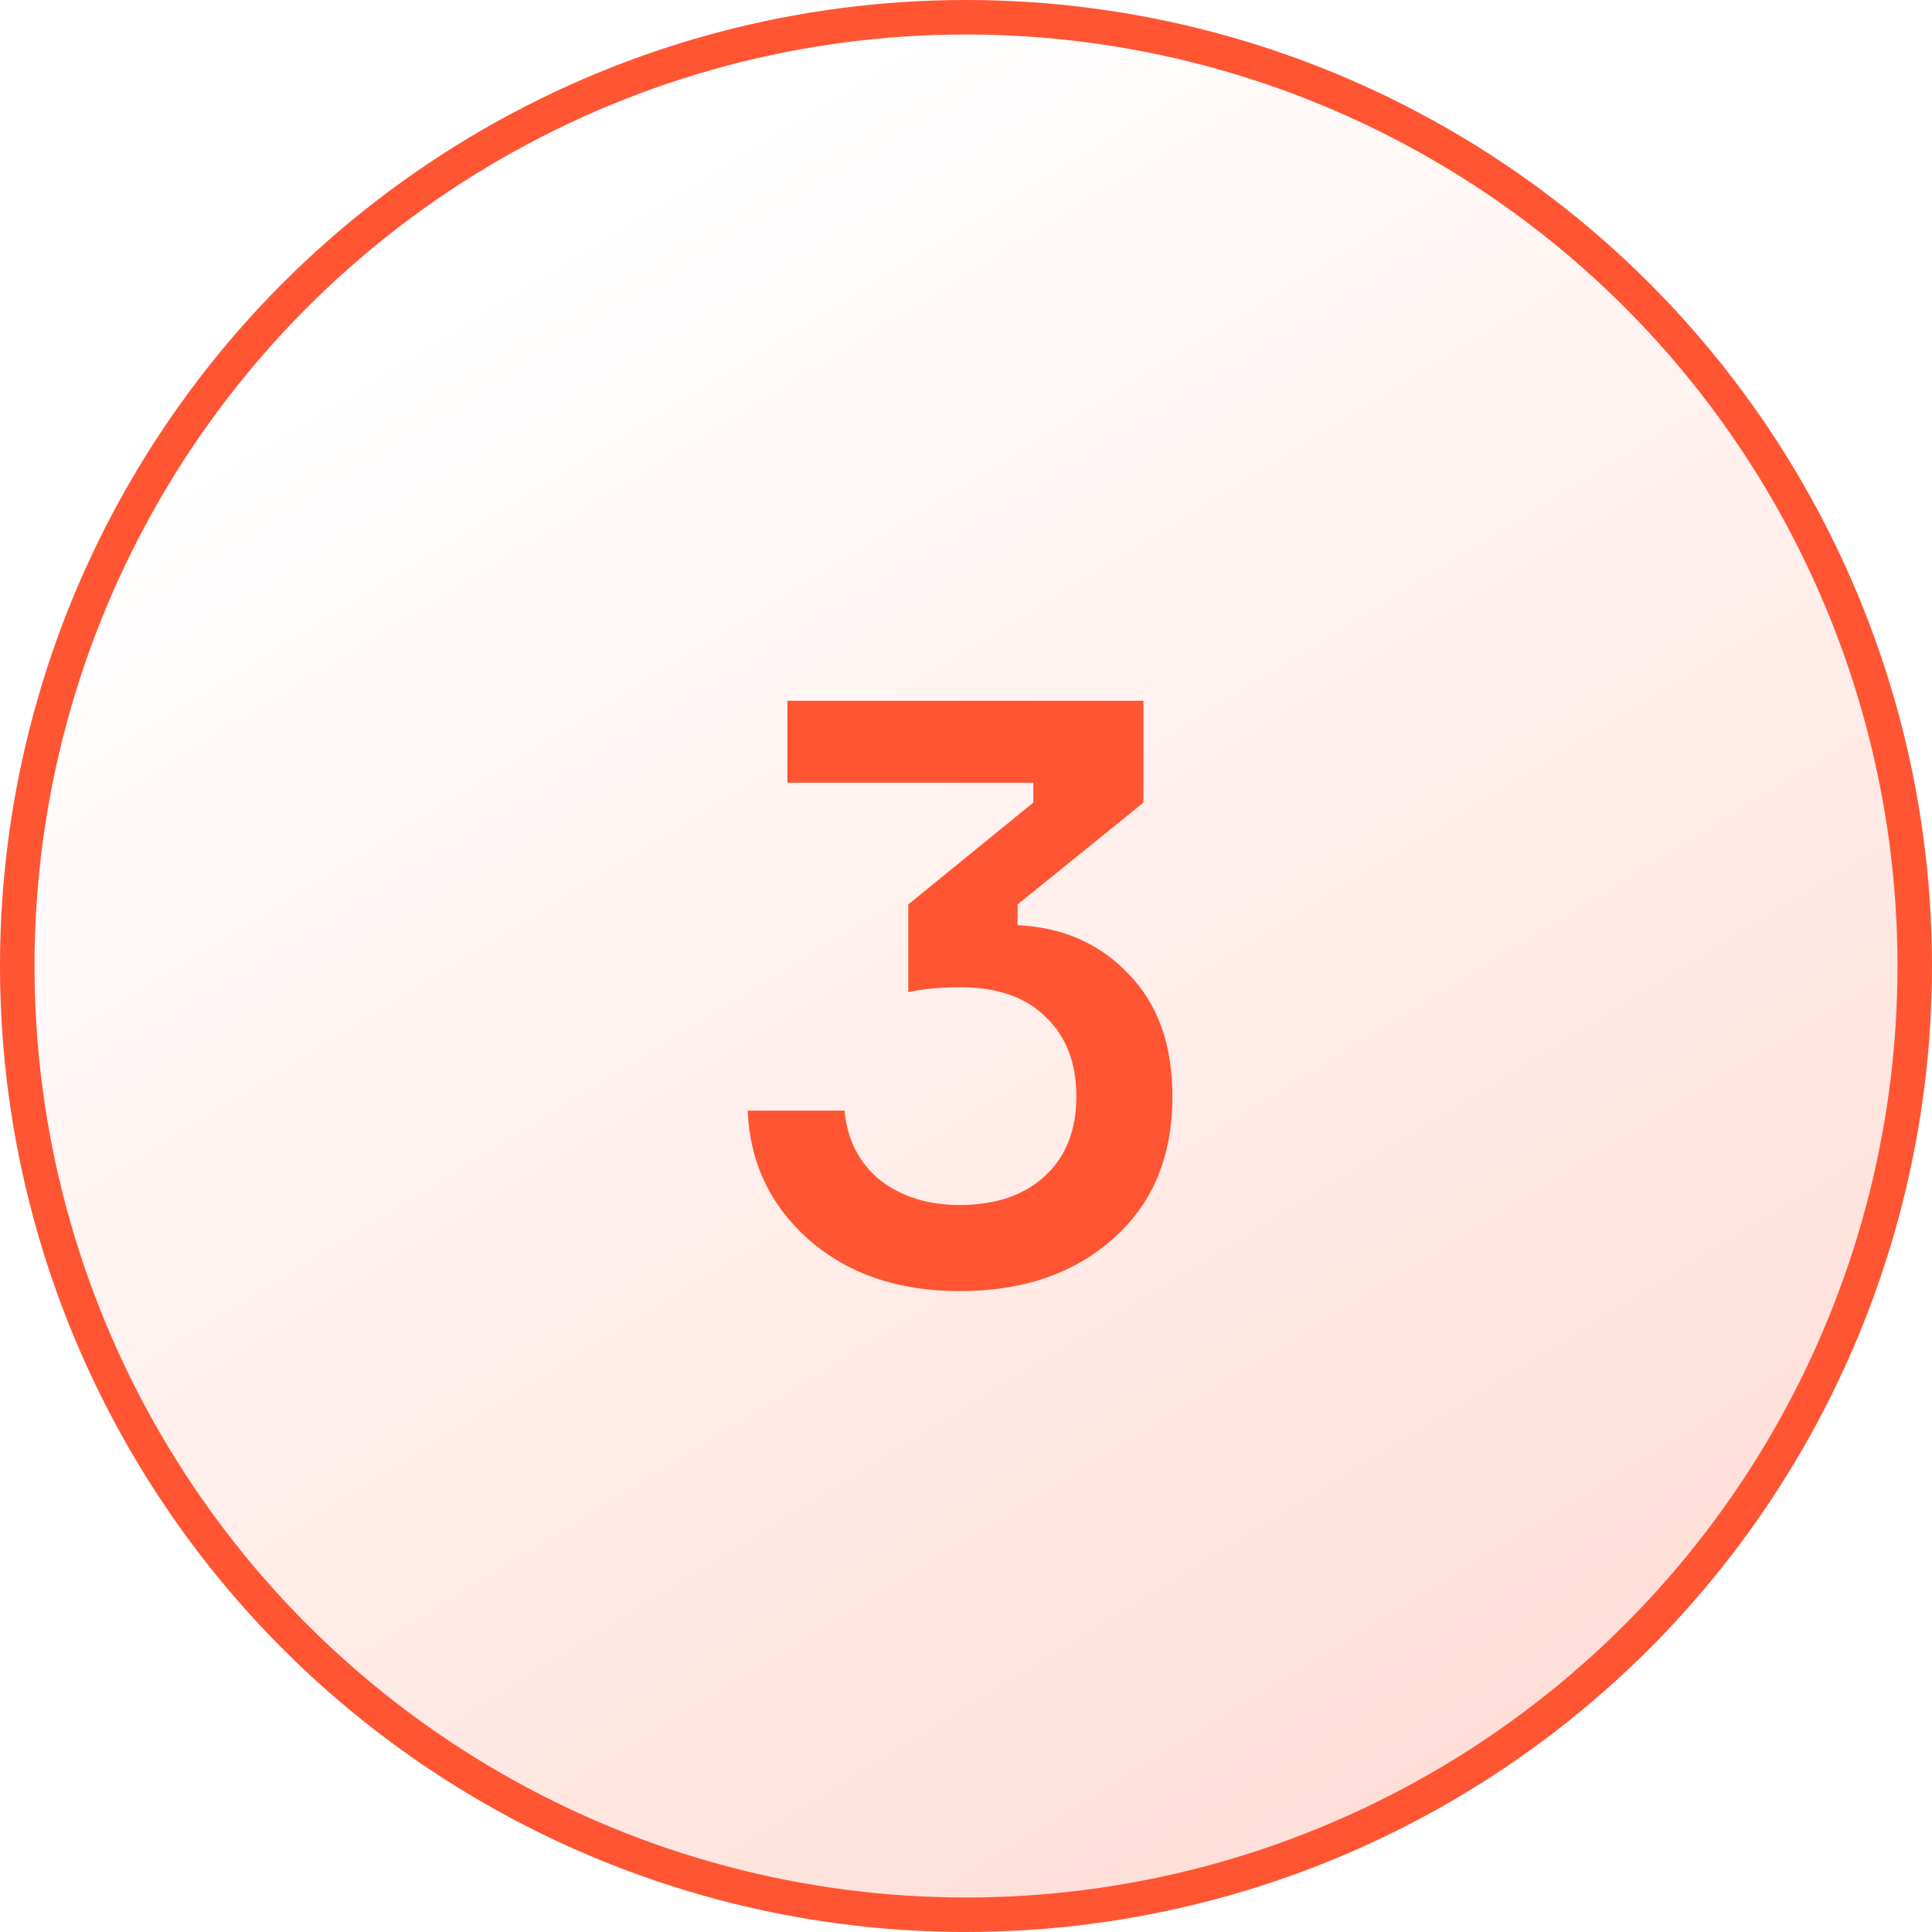 <?xml version="1.0" encoding="UTF-8"?> <svg xmlns="http://www.w3.org/2000/svg" width="56" height="56" viewBox="0 0 56 56" fill="none"><circle cx="28" cy="28" r="27.5" fill="url(#paint0_linear_3541_26546)" fill-opacity="0.9" stroke="#FF5533"></circle><path d="M22.823 20.312H33.143V23.264L29.495 26.216V26.816C30.807 26.88 31.879 27.352 32.711 28.232C33.559 29.096 33.983 30.28 33.983 31.784C33.983 33.528 33.407 34.904 32.255 35.912C31.119 36.92 29.639 37.424 27.815 37.424C26.039 37.424 24.583 36.928 23.447 35.936C22.327 34.944 21.735 33.696 21.671 32.192H24.479C24.559 33.04 24.903 33.712 25.511 34.208C26.135 34.688 26.903 34.928 27.815 34.928C28.855 34.928 29.679 34.648 30.287 34.088C30.895 33.528 31.199 32.76 31.199 31.784C31.199 30.808 30.903 30.04 30.311 29.48C29.735 28.904 28.911 28.616 27.839 28.616C27.247 28.616 26.743 28.664 26.327 28.76V26.216L29.951 23.264V22.688H22.823V20.312Z" fill="#FF5533"></path><defs><linearGradient id="paint0_linear_3541_26546" x1="7.5" y1="12.5" x2="132.5" y2="216.5" gradientUnits="userSpaceOnUse"><stop stop-color="#FF5533" stop-opacity="0"></stop><stop offset="1" stop-color="#FF5533"></stop></linearGradient></defs></svg> 